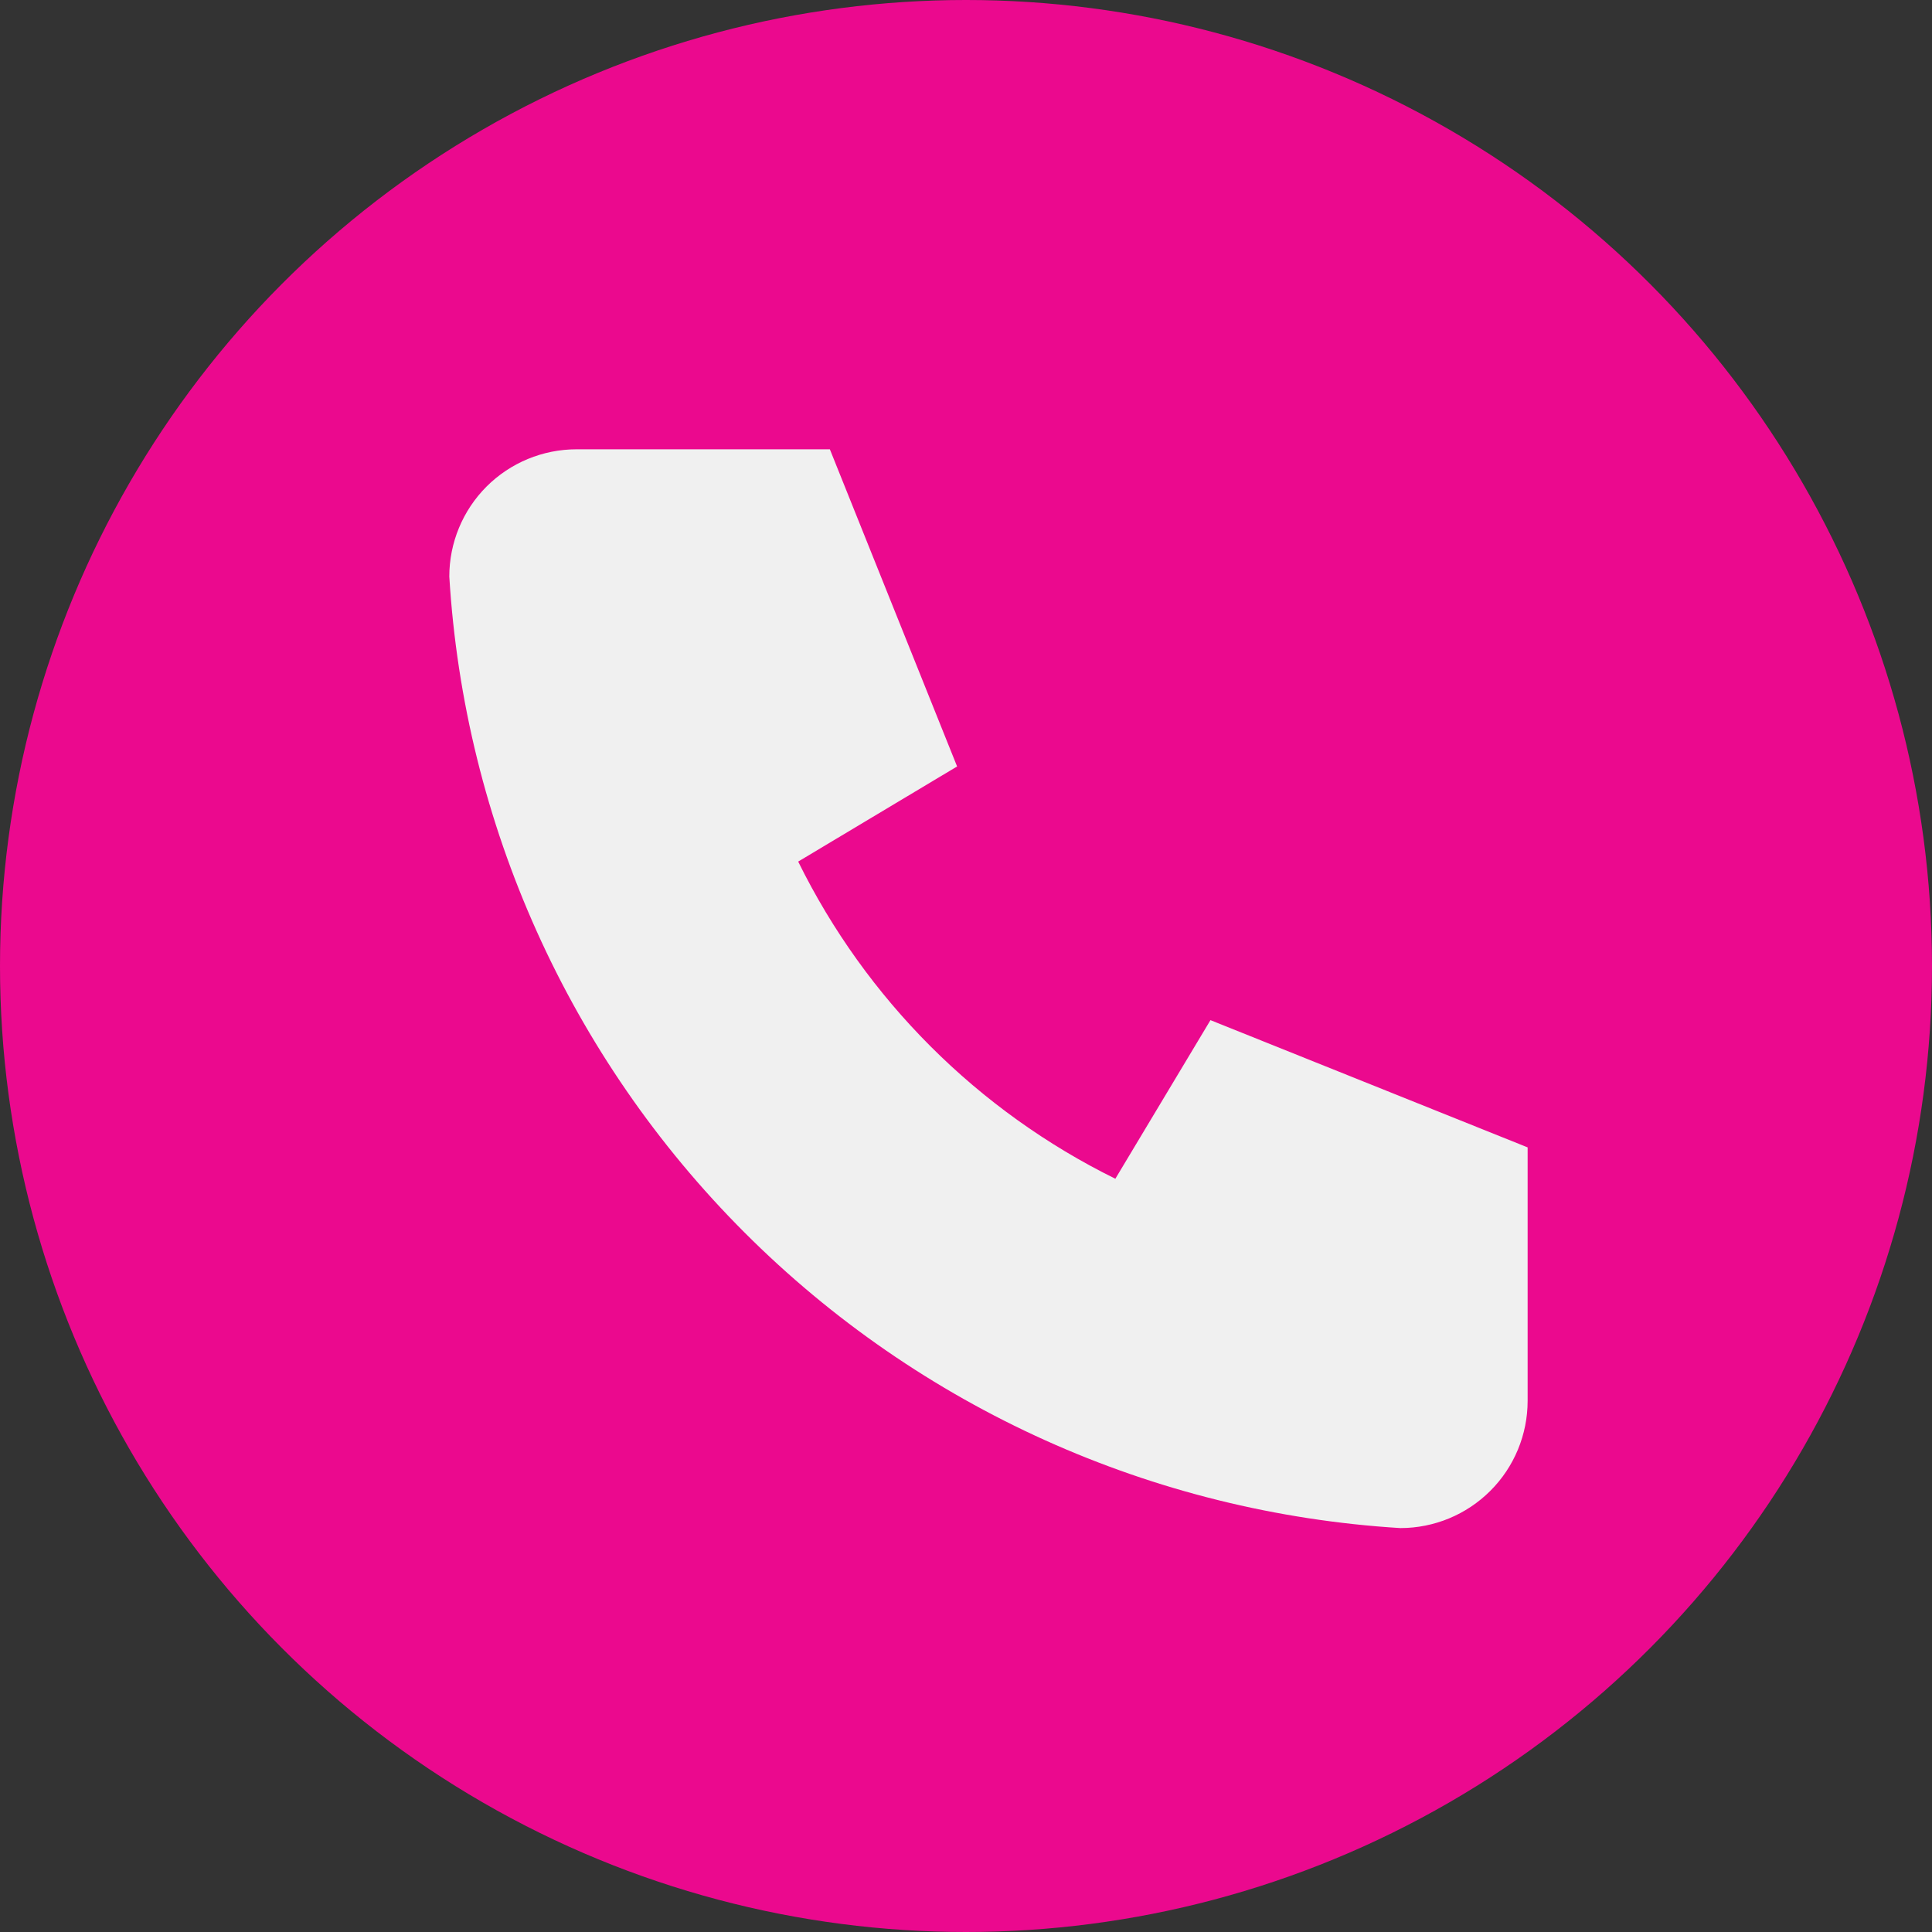 <svg width="43" height="43" viewBox="0 0 43 43" fill="none" xmlns="http://www.w3.org/2000/svg">
<rect x="0" y="0" width="43" height="43" fill="#333333" stroke="none"/>
<circle cx="21.5" cy="21.5" r="21.5" fill="#EB098E"/>
<path d="M12.832 10H18.47L21.302 17.059L17.765 19.176C19.276 22.242 21.758 24.724 24.824 26.235L26.941 22.705L34 25.537V31.178C34 31.929 33.702 32.65 33.17 33.181C32.639 33.712 31.919 34.01 31.168 34.01C25.662 33.673 20.47 31.334 16.571 27.432C12.671 23.531 10.334 18.338 10 12.832C10 12.081 10.298 11.361 10.829 10.829C11.361 10.298 12.081 10 12.832 10" fill="#F0F0F0"/>
</svg>
